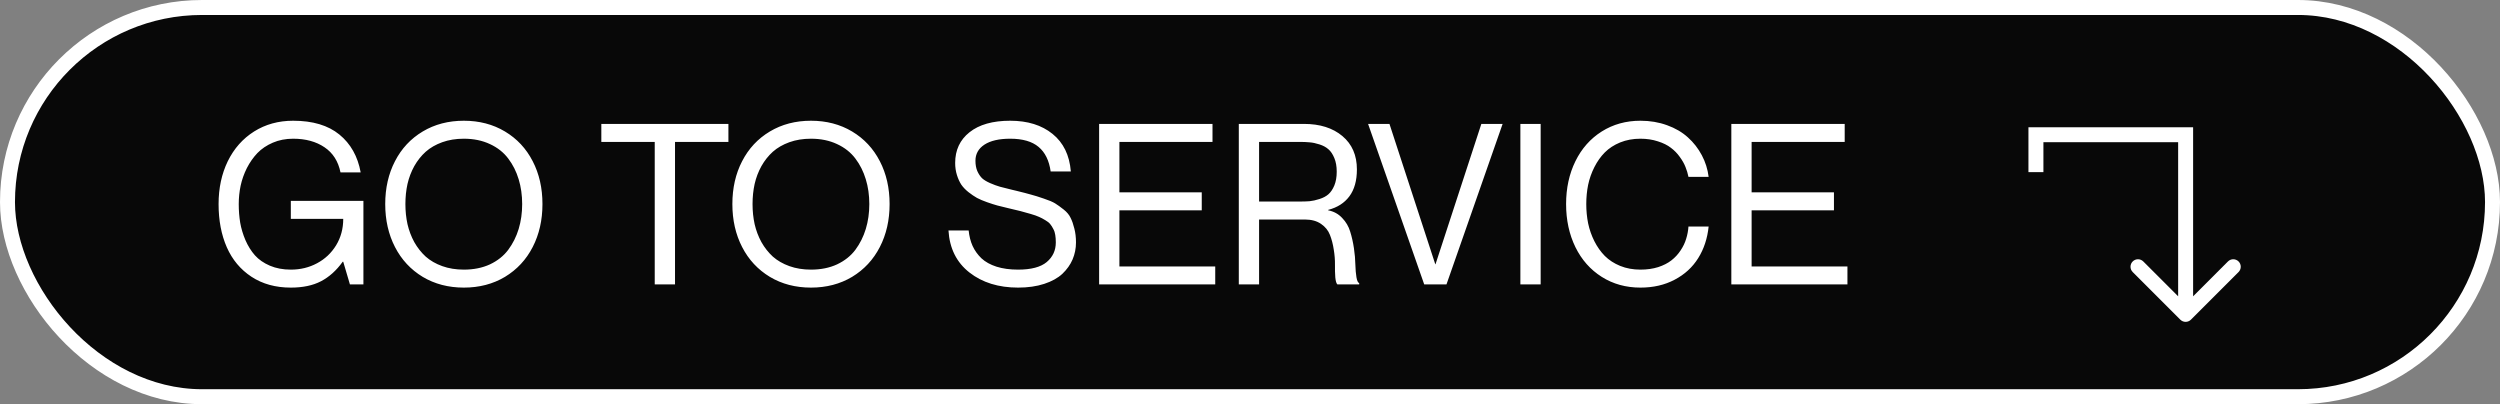 <?xml version="1.0" encoding="UTF-8"?> <svg xmlns="http://www.w3.org/2000/svg" width="167" height="27" viewBox="0 0 167 27" fill="none"><rect x="0" y="0" width="167" height="27" fill="#808080" stroke="none"/> <rect x="0.5" y="0.5" width="166" height="26" rx="13" fill="#080808" stroke="white"></rect> <path d="M22.745 11.515C22.594 10.773 22.237 10.213 21.676 9.837C21.114 9.457 20.416 9.266 19.581 9.266C19.088 9.266 18.636 9.354 18.226 9.53C17.816 9.706 17.472 9.938 17.193 10.226C16.92 10.514 16.686 10.848 16.49 11.229C16.3 11.61 16.161 12.003 16.073 12.408C15.99 12.809 15.948 13.216 15.948 13.631C15.948 14.061 15.98 14.474 16.044 14.869C16.112 15.26 16.229 15.65 16.395 16.041C16.566 16.432 16.778 16.771 17.032 17.059C17.286 17.342 17.618 17.572 18.028 17.748C18.439 17.923 18.905 18.011 19.427 18.011C20.067 18.011 20.65 17.87 21.178 17.586C21.71 17.303 22.135 16.903 22.452 16.385C22.77 15.863 22.928 15.274 22.928 14.62H19.427V13.419H24.276V19H23.375L22.928 17.484H22.892C22.472 18.07 21.988 18.504 21.441 18.788C20.899 19.071 20.228 19.212 19.427 19.212C18.412 19.212 17.535 18.971 16.798 18.487C16.065 18.004 15.516 17.347 15.15 16.517C14.784 15.682 14.601 14.72 14.601 13.631C14.601 12.567 14.806 11.612 15.216 10.768C15.631 9.923 16.217 9.261 16.974 8.783C17.735 8.304 18.605 8.065 19.581 8.065C20.89 8.065 21.92 8.373 22.672 8.988C23.424 9.603 23.898 10.445 24.093 11.515H22.745ZM33.731 18.495C32.931 18.973 32.015 19.212 30.985 19.212C29.955 19.212 29.039 18.973 28.238 18.495C27.438 18.011 26.82 17.347 26.385 16.502C25.951 15.658 25.733 14.701 25.733 13.631C25.733 12.562 25.951 11.607 26.385 10.768C26.82 9.923 27.438 9.261 28.238 8.783C29.039 8.304 29.955 8.065 30.985 8.065C32.015 8.065 32.931 8.304 33.731 8.783C34.532 9.261 35.15 9.923 35.584 10.768C36.019 11.607 36.236 12.562 36.236 13.631C36.236 14.701 36.019 15.658 35.584 16.502C35.15 17.347 34.532 18.011 33.731 18.495ZM30.985 18.011C31.639 18.011 32.22 17.894 32.728 17.66C33.236 17.42 33.644 17.096 33.951 16.686C34.259 16.27 34.491 15.807 34.647 15.294C34.803 14.776 34.881 14.222 34.881 13.631C34.881 13.04 34.803 12.489 34.647 11.976C34.491 11.459 34.259 10.997 33.951 10.592C33.644 10.182 33.236 9.859 32.728 9.625C32.22 9.386 31.639 9.266 30.985 9.266C30.457 9.266 29.977 9.344 29.542 9.5C29.107 9.657 28.739 9.869 28.436 10.138C28.138 10.406 27.884 10.726 27.674 11.097C27.469 11.468 27.318 11.866 27.22 12.291C27.127 12.716 27.081 13.163 27.081 13.631C27.081 14.1 27.127 14.547 27.22 14.972C27.318 15.396 27.469 15.797 27.674 16.173C27.884 16.544 28.138 16.866 28.436 17.14C28.739 17.408 29.107 17.621 29.542 17.777C29.977 17.933 30.457 18.011 30.985 18.011ZM43.736 19V9.479H40.169V8.277H48.658V9.479H45.091V19H43.736ZM56.92 18.495C56.119 18.973 55.204 19.212 54.173 19.212C53.143 19.212 52.227 18.973 51.427 18.495C50.626 18.011 50.008 17.347 49.574 16.502C49.139 15.658 48.922 14.701 48.922 13.631C48.922 12.562 49.139 11.607 49.574 10.768C50.008 9.923 50.626 9.261 51.427 8.783C52.227 8.304 53.143 8.065 54.173 8.065C55.204 8.065 56.119 8.304 56.92 8.783C57.721 9.261 58.338 9.923 58.773 10.768C59.208 11.607 59.425 12.562 59.425 13.631C59.425 14.701 59.208 15.658 58.773 16.502C58.338 17.347 57.721 18.011 56.92 18.495ZM54.173 18.011C54.828 18.011 55.409 17.894 55.916 17.66C56.424 17.42 56.832 17.096 57.14 16.686C57.447 16.27 57.679 15.807 57.835 15.294C57.992 14.776 58.07 14.222 58.07 13.631C58.07 13.04 57.992 12.489 57.835 11.976C57.679 11.459 57.447 10.997 57.14 10.592C56.832 10.182 56.424 9.859 55.916 9.625C55.409 9.386 54.828 9.266 54.173 9.266C53.646 9.266 53.165 9.344 52.73 9.5C52.296 9.657 51.927 9.869 51.624 10.138C51.327 10.406 51.073 10.726 50.863 11.097C50.658 11.468 50.506 11.866 50.409 12.291C50.316 12.716 50.27 13.163 50.27 13.631C50.27 14.1 50.316 14.547 50.409 14.972C50.506 15.396 50.658 15.797 50.863 16.173C51.073 16.544 51.327 16.866 51.624 17.14C51.927 17.408 52.296 17.621 52.73 17.777C53.165 17.933 53.646 18.011 54.173 18.011ZM67.892 12.745C68.331 12.852 68.661 12.938 68.88 13.002C69.105 13.06 69.386 13.148 69.723 13.265C70.064 13.377 70.318 13.485 70.484 13.587C70.65 13.69 70.841 13.827 71.056 13.998C71.27 14.168 71.424 14.354 71.517 14.554C71.615 14.749 71.698 14.986 71.766 15.265C71.839 15.543 71.876 15.853 71.876 16.195C71.876 16.595 71.8 16.974 71.649 17.33C71.498 17.682 71.27 18.002 70.968 18.29C70.665 18.573 70.26 18.797 69.752 18.963C69.244 19.129 68.663 19.212 68.009 19.212C66.7 19.212 65.616 18.875 64.757 18.202C63.898 17.528 63.431 16.593 63.358 15.396H64.706C64.745 15.777 64.832 16.122 64.969 16.429C65.111 16.737 65.309 17.013 65.562 17.257C65.821 17.496 66.156 17.682 66.566 17.814C66.981 17.945 67.462 18.011 68.009 18.011C68.878 18.011 69.515 17.843 69.92 17.506C70.326 17.164 70.528 16.727 70.528 16.195C70.528 16.009 70.516 15.843 70.492 15.697C70.472 15.55 70.428 15.416 70.36 15.294C70.296 15.167 70.228 15.06 70.155 14.972C70.082 14.879 69.972 14.791 69.825 14.708C69.684 14.62 69.544 14.547 69.408 14.488C69.271 14.425 69.083 14.359 68.844 14.29C68.605 14.217 68.377 14.154 68.163 14.1C67.953 14.046 67.677 13.98 67.335 13.902C67.061 13.839 66.825 13.78 66.624 13.727C66.429 13.673 66.2 13.6 65.936 13.507C65.672 13.414 65.448 13.319 65.262 13.221C65.082 13.119 64.891 12.989 64.691 12.833C64.496 12.677 64.337 12.511 64.215 12.335C64.098 12.154 64 11.94 63.922 11.69C63.844 11.441 63.805 11.173 63.805 10.885C63.805 10.025 64.124 9.342 64.764 8.834C65.409 8.321 66.314 8.065 67.481 8.065C68.644 8.065 69.586 8.358 70.309 8.944C71.036 9.53 71.444 10.367 71.532 11.456H70.184C70.082 10.724 69.813 10.177 69.378 9.815C68.944 9.449 68.311 9.266 67.481 9.266C66.739 9.266 66.165 9.398 65.76 9.662C65.36 9.925 65.16 10.284 65.16 10.738C65.16 11.002 65.201 11.231 65.284 11.427C65.372 11.622 65.477 11.781 65.599 11.903C65.726 12.02 65.907 12.13 66.141 12.232C66.376 12.335 66.595 12.415 66.8 12.474C67.005 12.528 67.276 12.596 67.613 12.679C67.735 12.709 67.828 12.73 67.892 12.745ZM74.776 12.848H80.277V14.049H74.776V17.799H81.178V19H73.421V8.277H80.995V9.479H74.776V12.848ZM82.752 19V8.277H87.103C88.172 8.277 89.029 8.548 89.674 9.09C90.318 9.632 90.641 10.374 90.641 11.317C90.641 12.069 90.472 12.669 90.135 13.119C89.803 13.563 89.332 13.863 88.722 14.02V14.049C89.098 14.122 89.41 14.293 89.659 14.562C89.913 14.825 90.091 15.13 90.194 15.477C90.301 15.819 90.384 16.188 90.443 16.583C90.501 16.979 90.533 17.342 90.538 17.674C90.548 18.006 90.572 18.29 90.611 18.524C90.65 18.753 90.711 18.883 90.794 18.912V19H89.337C89.269 18.936 89.222 18.78 89.198 18.531C89.178 18.277 89.171 17.994 89.176 17.682C89.181 17.364 89.154 17.027 89.095 16.671C89.041 16.31 88.956 15.982 88.839 15.69C88.727 15.396 88.529 15.152 88.246 14.957C87.962 14.762 87.606 14.664 87.176 14.664H84.107V19H82.752ZM84.107 9.479V13.463H86.788C87.057 13.463 87.289 13.456 87.484 13.441C87.679 13.421 87.899 13.373 88.143 13.294C88.387 13.216 88.585 13.111 88.736 12.979C88.893 12.843 89.024 12.648 89.132 12.394C89.239 12.135 89.293 11.827 89.293 11.471C89.293 11.114 89.239 10.809 89.132 10.555C89.024 10.296 88.893 10.101 88.736 9.969C88.585 9.833 88.387 9.725 88.143 9.647C87.899 9.569 87.679 9.522 87.484 9.508C87.289 9.488 87.057 9.479 86.788 9.479H84.107ZM91.388 8.277H92.816L95.877 17.652H95.892L98.954 8.277H100.375L96.624 19H95.138L91.388 8.277ZM101.561 8.277H102.916V19H101.561V8.277ZM112.789 11.815C112.745 11.59 112.679 11.371 112.591 11.156C112.508 10.941 112.381 10.716 112.21 10.482C112.044 10.248 111.847 10.045 111.617 9.874C111.393 9.698 111.102 9.554 110.746 9.442C110.394 9.325 110.006 9.266 109.581 9.266C109.088 9.266 108.636 9.349 108.226 9.515C107.821 9.681 107.479 9.903 107.201 10.182C106.927 10.46 106.695 10.787 106.505 11.163C106.314 11.539 106.175 11.935 106.087 12.35C106.004 12.76 105.963 13.187 105.963 13.631C105.963 14.076 106.004 14.505 106.087 14.92C106.175 15.335 106.314 15.733 106.505 16.114C106.695 16.49 106.927 16.817 107.201 17.096C107.479 17.374 107.821 17.596 108.226 17.762C108.636 17.928 109.088 18.011 109.581 18.011C110.016 18.011 110.411 17.955 110.768 17.843C111.124 17.726 111.419 17.574 111.654 17.389C111.893 17.203 112.096 16.983 112.262 16.73C112.433 16.476 112.557 16.217 112.635 15.953C112.718 15.69 112.77 15.416 112.789 15.133H114.137C114.054 15.929 113.822 16.632 113.441 17.242C113.06 17.852 112.535 18.334 111.866 18.685C111.202 19.037 110.44 19.212 109.581 19.212C108.614 19.212 107.752 18.973 106.996 18.495C106.239 18.016 105.653 17.355 105.238 16.51C104.823 15.66 104.615 14.701 104.615 13.631C104.615 12.567 104.823 11.612 105.238 10.768C105.653 9.923 106.239 9.261 106.996 8.783C107.757 8.304 108.619 8.065 109.581 8.065C110.221 8.065 110.814 8.165 111.361 8.365C111.908 8.561 112.372 8.832 112.752 9.178C113.133 9.52 113.443 9.918 113.683 10.372C113.922 10.821 114.073 11.302 114.137 11.815H112.789ZM117.008 12.848H122.508V14.049H117.008V17.799H123.409V19H115.653V8.277H123.226V9.479H117.008V12.848Z" fill="white"></path> <path d="M146 9L146.5 9L146.5 8.5L146 8.5L146 9ZM145.646 21.354C145.842 21.549 146.158 21.549 146.354 21.354L149.536 18.172C149.731 17.976 149.731 17.66 149.536 17.465C149.34 17.269 149.024 17.269 148.828 17.465L146 20.293L143.172 17.465C142.976 17.269 142.66 17.269 142.464 17.465C142.269 17.66 142.269 17.976 142.464 18.172L145.646 21.354ZM136 9L136 8.5L135.5 8.5L135.5 9L136 9ZM145.5 9L145.5 21L146.5 21L146.5 9L145.5 9ZM146 8.5L136 8.5L136 9.5L146 9.5L146 8.5ZM135.5 9L135.5 11.5L136.5 11.5L136.5 9L135.5 9Z" fill="white"></path> </svg> 